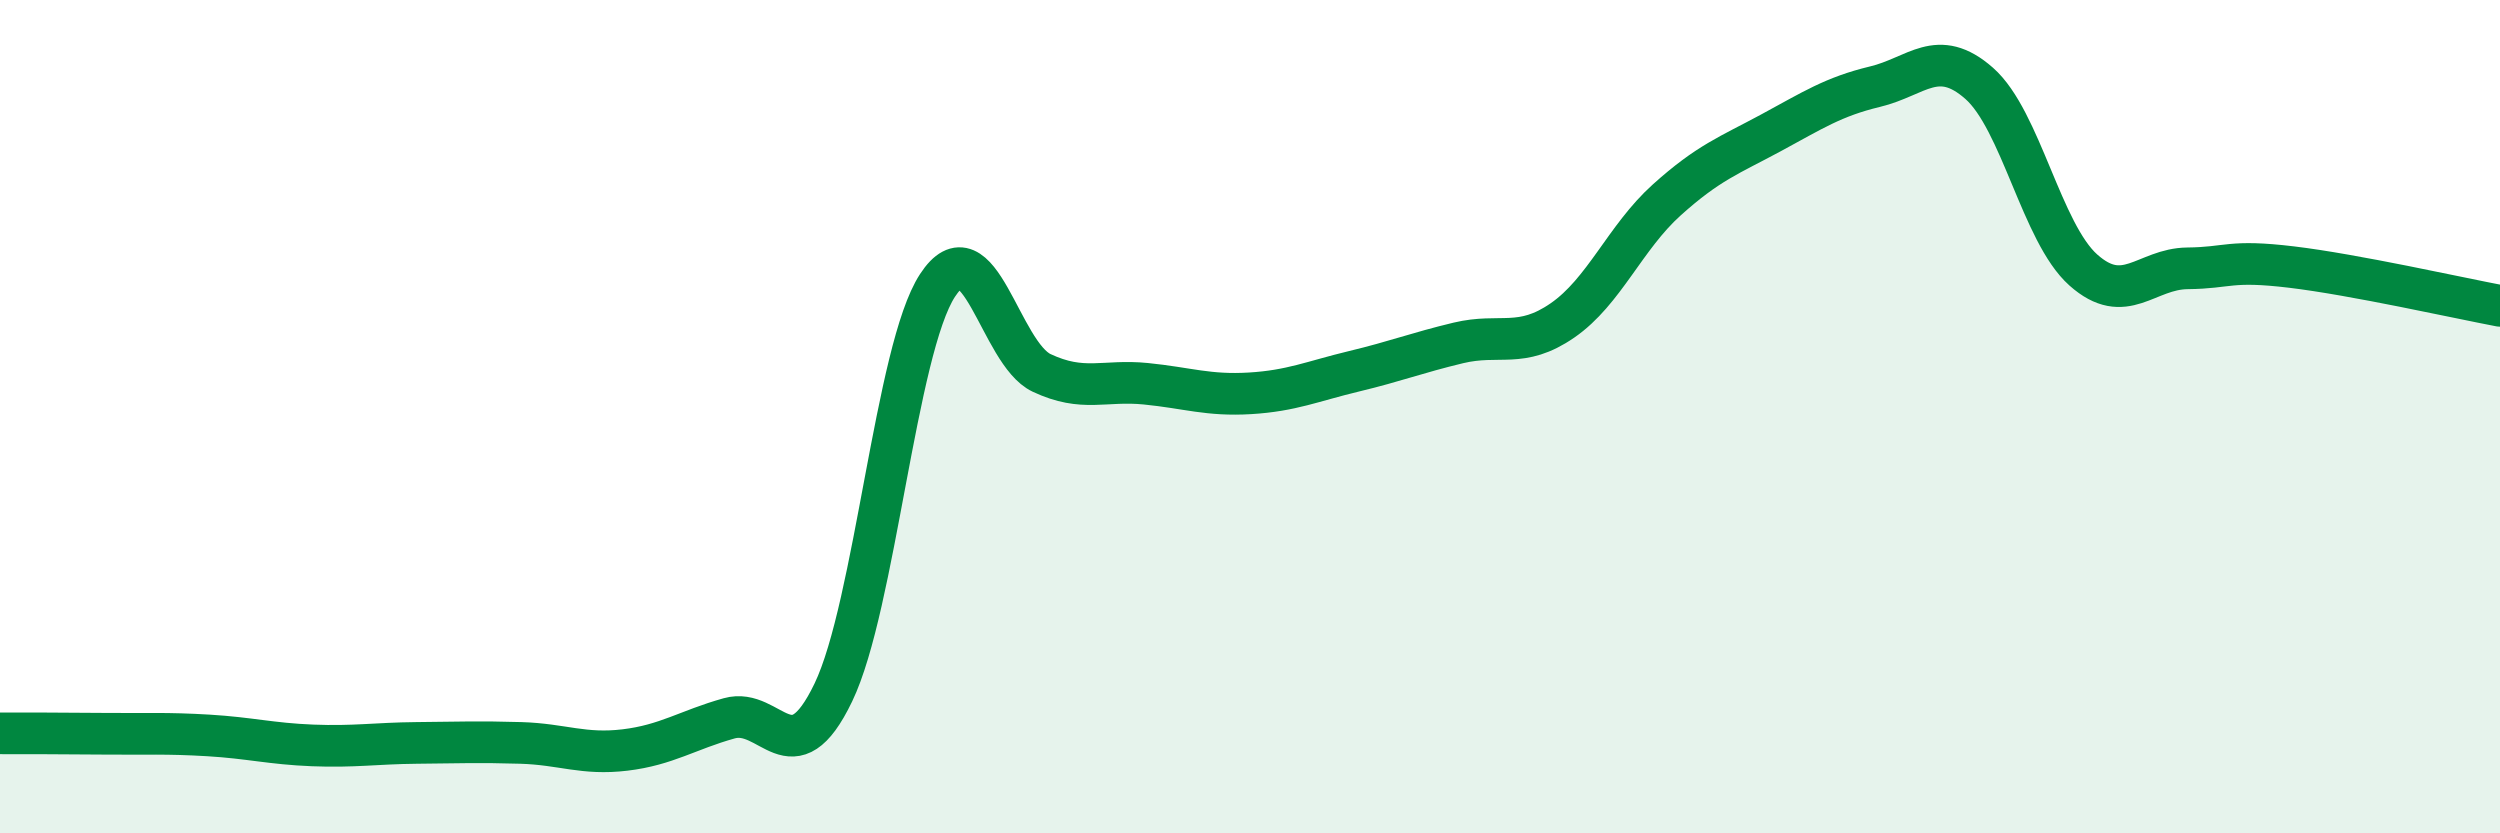 
    <svg width="60" height="20" viewBox="0 0 60 20" xmlns="http://www.w3.org/2000/svg">
      <path
        d="M 0,17.6 C 0.5,17.6 1.5,17.6 2.5,17.61 C 3.5,17.62 4,17.59 5,17.65 C 6,17.71 6.5,17.85 7.5,17.89 C 8.5,17.93 9,17.84 10,17.83 C 11,17.82 11.5,17.8 12.5,17.83 C 13.5,17.86 14,18.12 15,18 C 16,17.88 16.5,17.52 17.5,17.24 C 18.5,16.96 19,18.7 20,16.62 C 21,14.54 21.5,8.38 22.5,6.85 C 23.5,5.32 24,8.48 25,8.95 C 26,9.42 26.5,9.11 27.5,9.21 C 28.5,9.31 29,9.5 30,9.44 C 31,9.38 31.5,9.15 32.5,8.91 C 33.5,8.67 34,8.47 35,8.23 C 36,7.99 36.5,8.38 37.5,7.69 C 38.5,7 39,5.7 40,4.8 C 41,3.9 41.5,3.73 42.5,3.19 C 43.5,2.65 44,2.32 45,2.08 C 46,1.84 46.5,1.12 47.5,2 C 48.5,2.88 49,5.59 50,6.48 C 51,7.37 51.5,6.45 52.5,6.44 C 53.5,6.43 53.5,6.23 55,6.41 C 56.5,6.59 59,7.15 60,7.34L60 20L0 20Z"
        fill="#008740"
        opacity="0.1"
        stroke-linecap="round"
        stroke-linejoin="round"
      />
      <path
        d="M 0,17.6 C 0.5,17.6 1.5,17.6 2.5,17.61 C 3.5,17.62 4,17.59 5,17.65 C 6,17.71 6.5,17.85 7.5,17.89 C 8.5,17.93 9,17.84 10,17.83 C 11,17.82 11.5,17.8 12.5,17.83 C 13.5,17.86 14,18.12 15,18 C 16,17.88 16.5,17.52 17.5,17.24 C 18.5,16.96 19,18.7 20,16.62 C 21,14.54 21.5,8.38 22.5,6.85 C 23.5,5.32 24,8.48 25,8.95 C 26,9.42 26.5,9.11 27.5,9.21 C 28.5,9.31 29,9.5 30,9.44 C 31,9.38 31.5,9.15 32.5,8.91 C 33.5,8.67 34,8.47 35,8.23 C 36,7.99 36.5,8.38 37.5,7.69 C 38.5,7 39,5.7 40,4.8 C 41,3.9 41.5,3.73 42.5,3.19 C 43.5,2.65 44,2.32 45,2.08 C 46,1.84 46.5,1.12 47.5,2 C 48.5,2.88 49,5.59 50,6.48 C 51,7.37 51.5,6.45 52.5,6.44 C 53.5,6.43 53.5,6.23 55,6.41 C 56.5,6.59 59,7.15 60,7.34"
        stroke="#008740"
        stroke-width="1"
        fill="none"
        stroke-linecap="round"
        stroke-linejoin="round"
      />
    </svg>
  